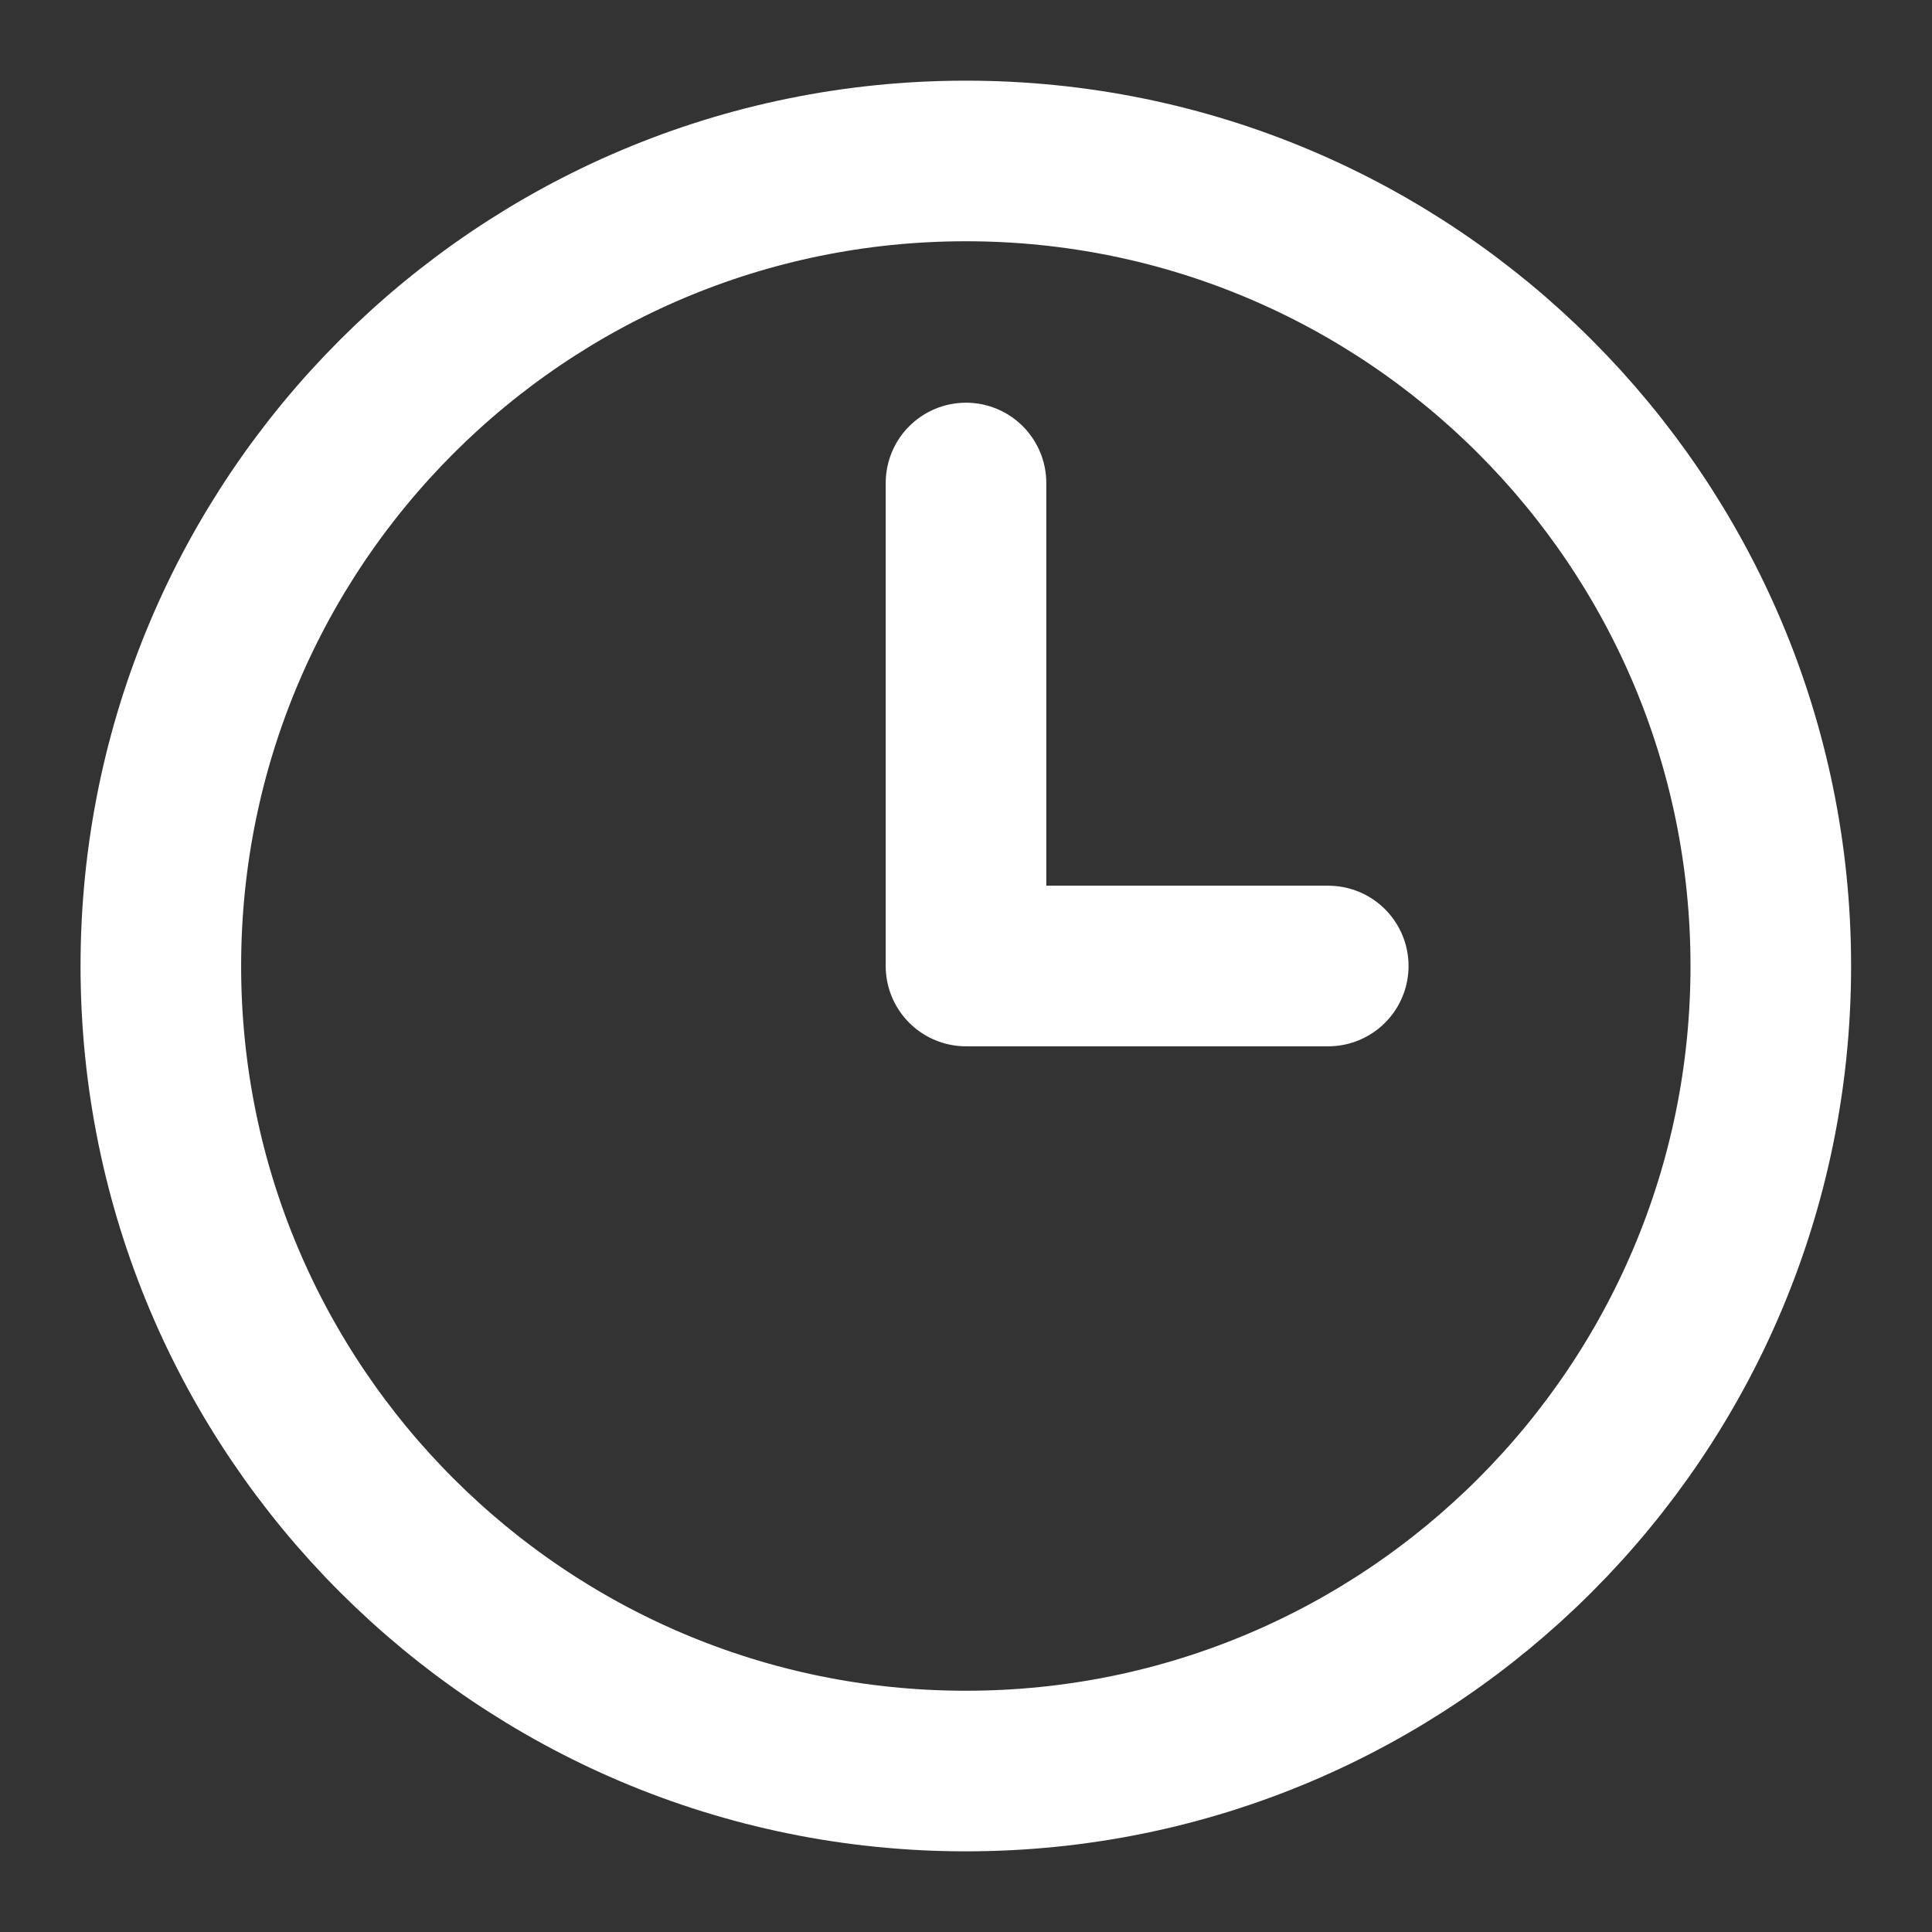 <?xml version="1.0" encoding="UTF-8"?>
<svg xmlns="http://www.w3.org/2000/svg" width="16" height="16" viewBox="0 0 16 16" fill="none">
  <rect x="0" y="0" width="16" height="16" fill="#333333" stroke="none"/>
  <g clip-path="url(#clip0_0_1026)">
    <path d="M7.999 14.667C11.681 14.667 14.665 11.682 14.665 8C14.665 4.318 11.681 1.333 7.999 1.333C4.317 1.333 1.332 4.318 1.332 8C1.332 11.682 4.317 14.667 7.999 14.667Z" stroke="white" stroke-width="1.33" stroke-linecap="round" stroke-linejoin="round"></path>
    <path d="M8 4V8H11" stroke="white" stroke-width="1.33" stroke-linecap="round" stroke-linejoin="round"></path>
  </g>
  <defs>
    <clipPath id="clip0_0_1026">
      <rect width="16" height="16" fill="white"></rect>
    </clipPath>
  </defs>
</svg>

